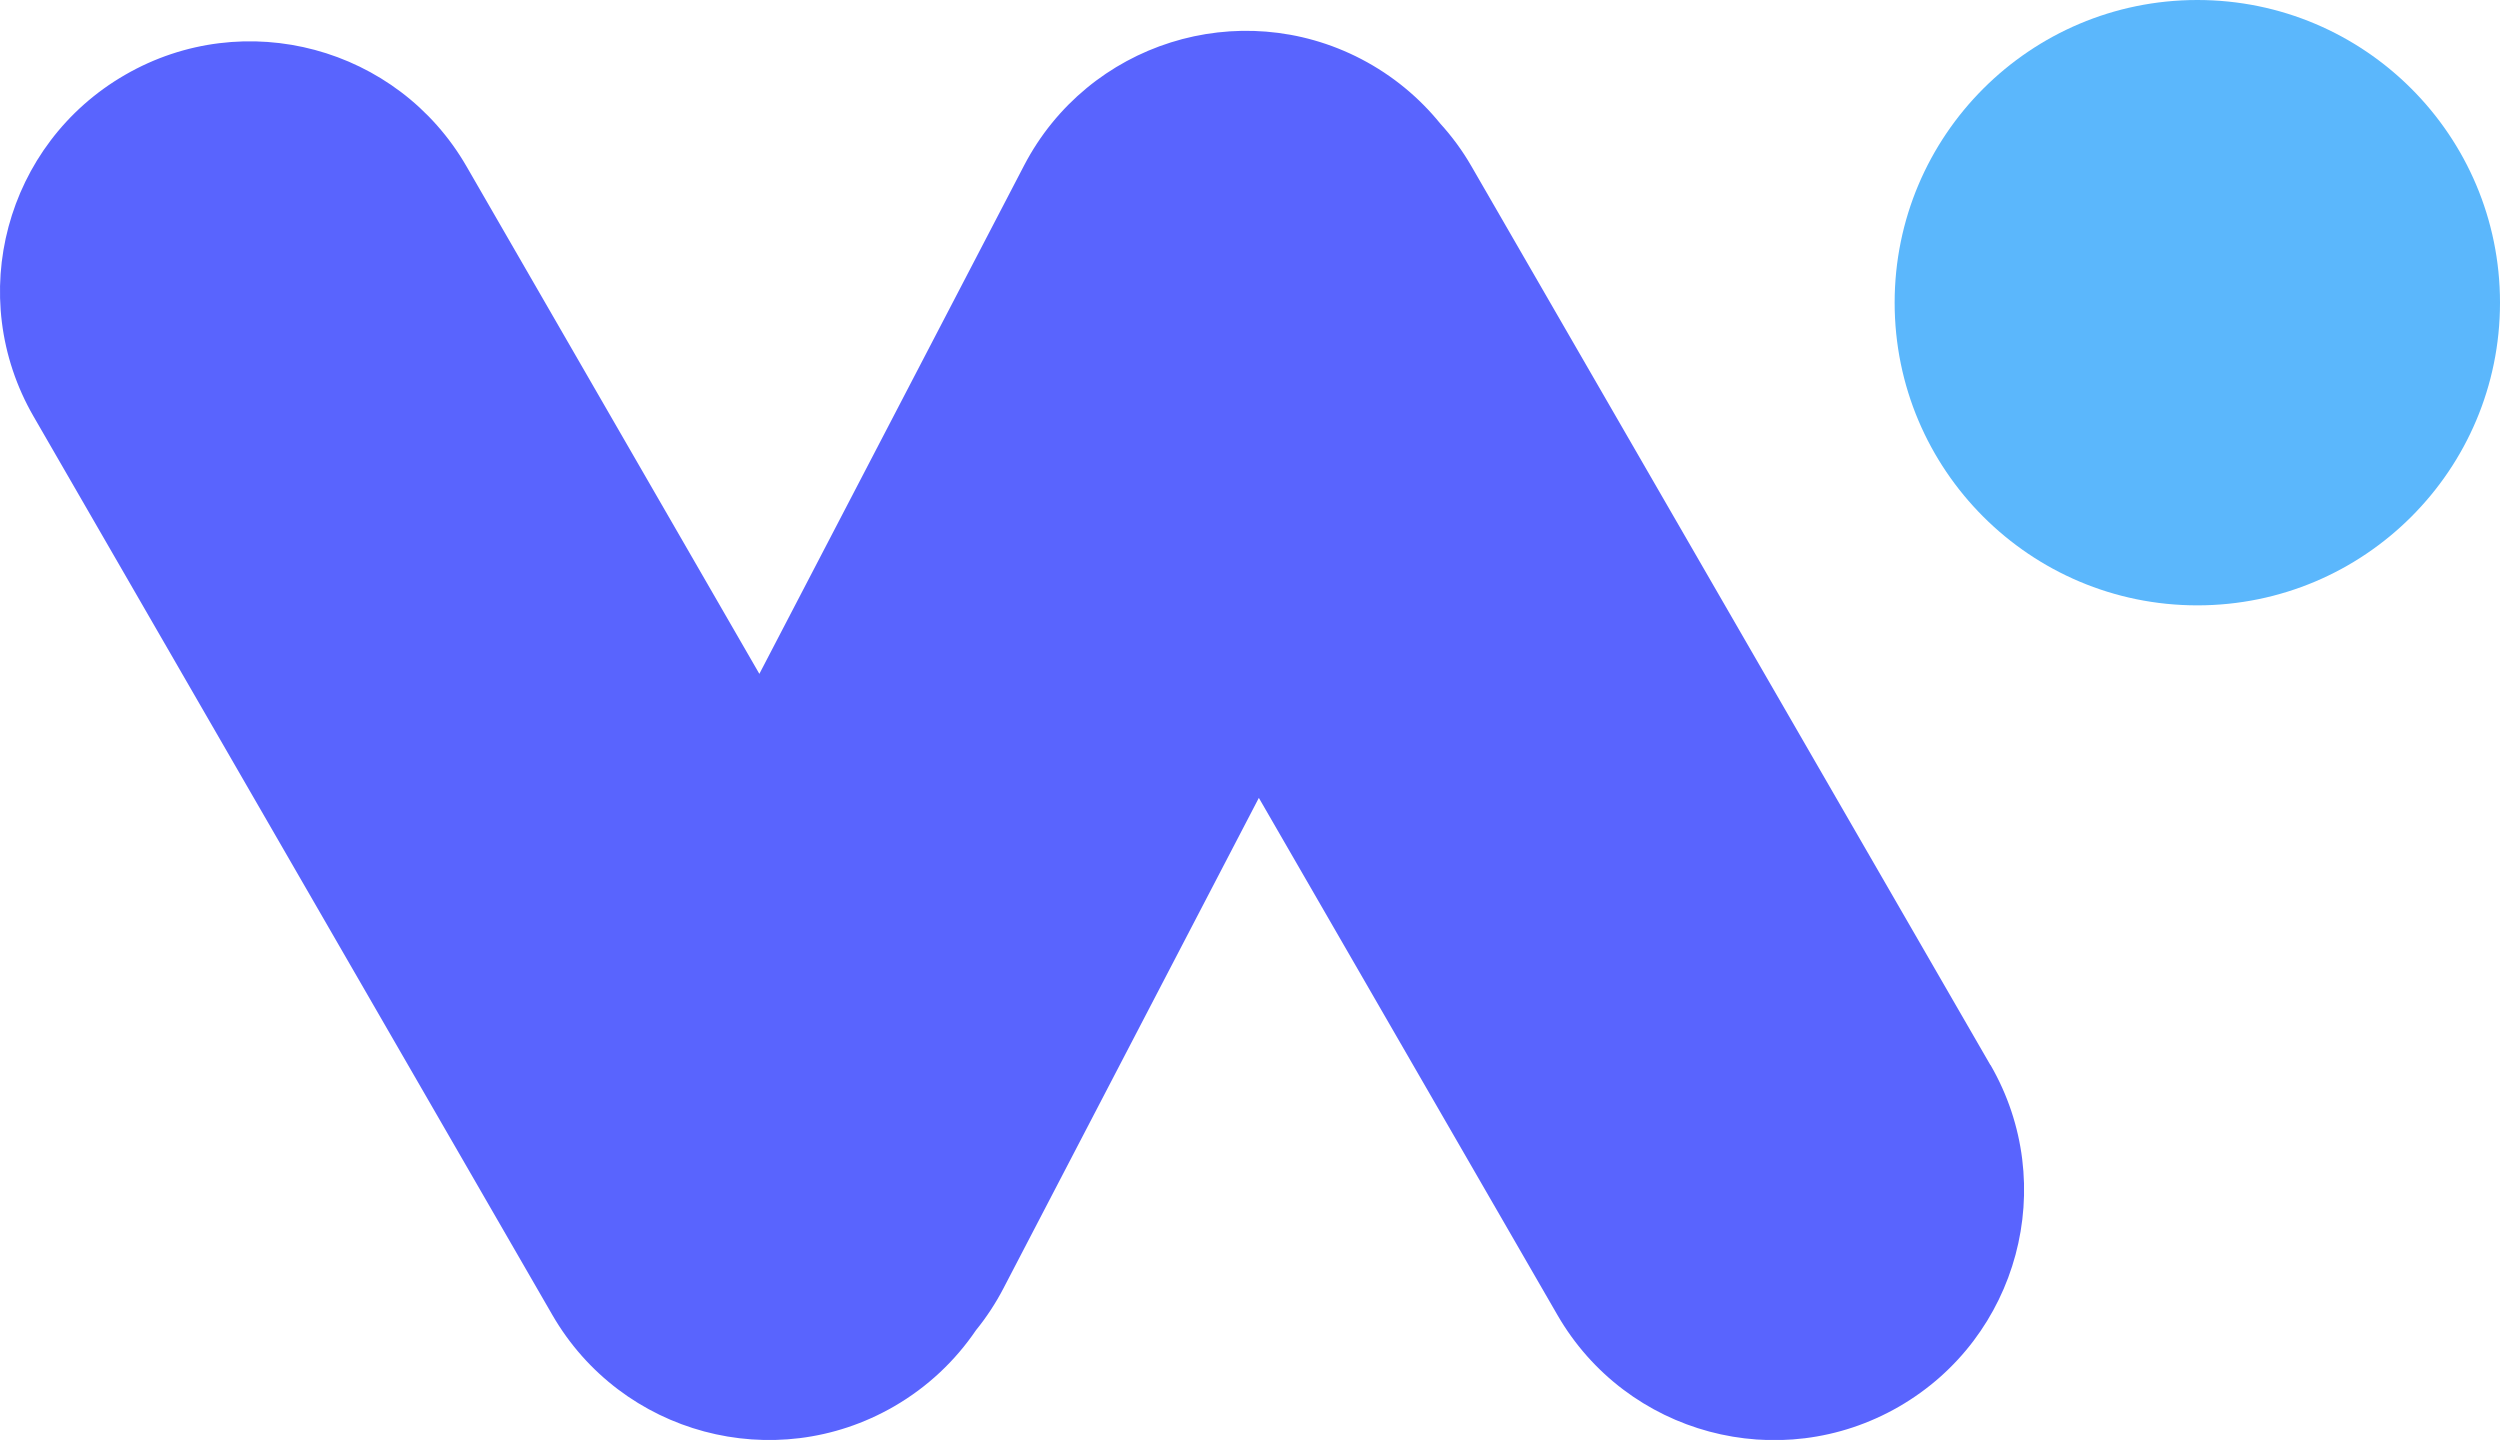 <svg xmlns="http://www.w3.org/2000/svg" version="1.1" xmlns:xlink="http://www.w3.org/1999/xlink" width="216.07" height="124.45"><svg id="SvgjsSvg1003" data-name="Layer 2" xmlns="http://www.w3.org/2000/svg" viewBox="0 0 216.07 124.45">
  <defs>
    <style>
      .cls-1 {
        fill: #5bb7fc;
      }

      .cls-2 {
        fill: #5964fe;
      }
    </style>
  </defs>
  <g id="SvgjsG1002" data-name="Layer 1">
    <g>
      <path class="cls-2" d="M172.02,92.04L127.18,14.38c-.78-1.36-1.7-2.6-2.71-3.71-1.81-2.23-4.09-4.14-6.81-5.56h0c-10.58-5.51-23.63-1.4-29.15,9.19l-22.88,43.94L40.32,14.38C34.36,4.05,21.14.5,10.81,6.47h0C.47,12.44-3.07,25.65,2.9,35.99l44.84,77.66c5.97,10.33,19.18,13.88,29.52,7.91h0c2.93-1.69,5.31-3.97,7.09-6.59.9-1.11,1.7-2.32,2.38-3.63l22.07-42.38,25.81,44.7c5.97,10.33,19.18,13.88,29.52,7.91h0c10.33-5.97,13.88-19.18,7.91-29.52Z"></path>
      <circle class="cls-1" cx="189.91" cy="26.16" r="26.16"></circle>
    </g>
  </g>
</svg><style>@media (prefers-color-scheme: light) { :root { filter: none; } }
@media (prefers-color-scheme: dark) { :root { filter: none; } }
</style></svg>